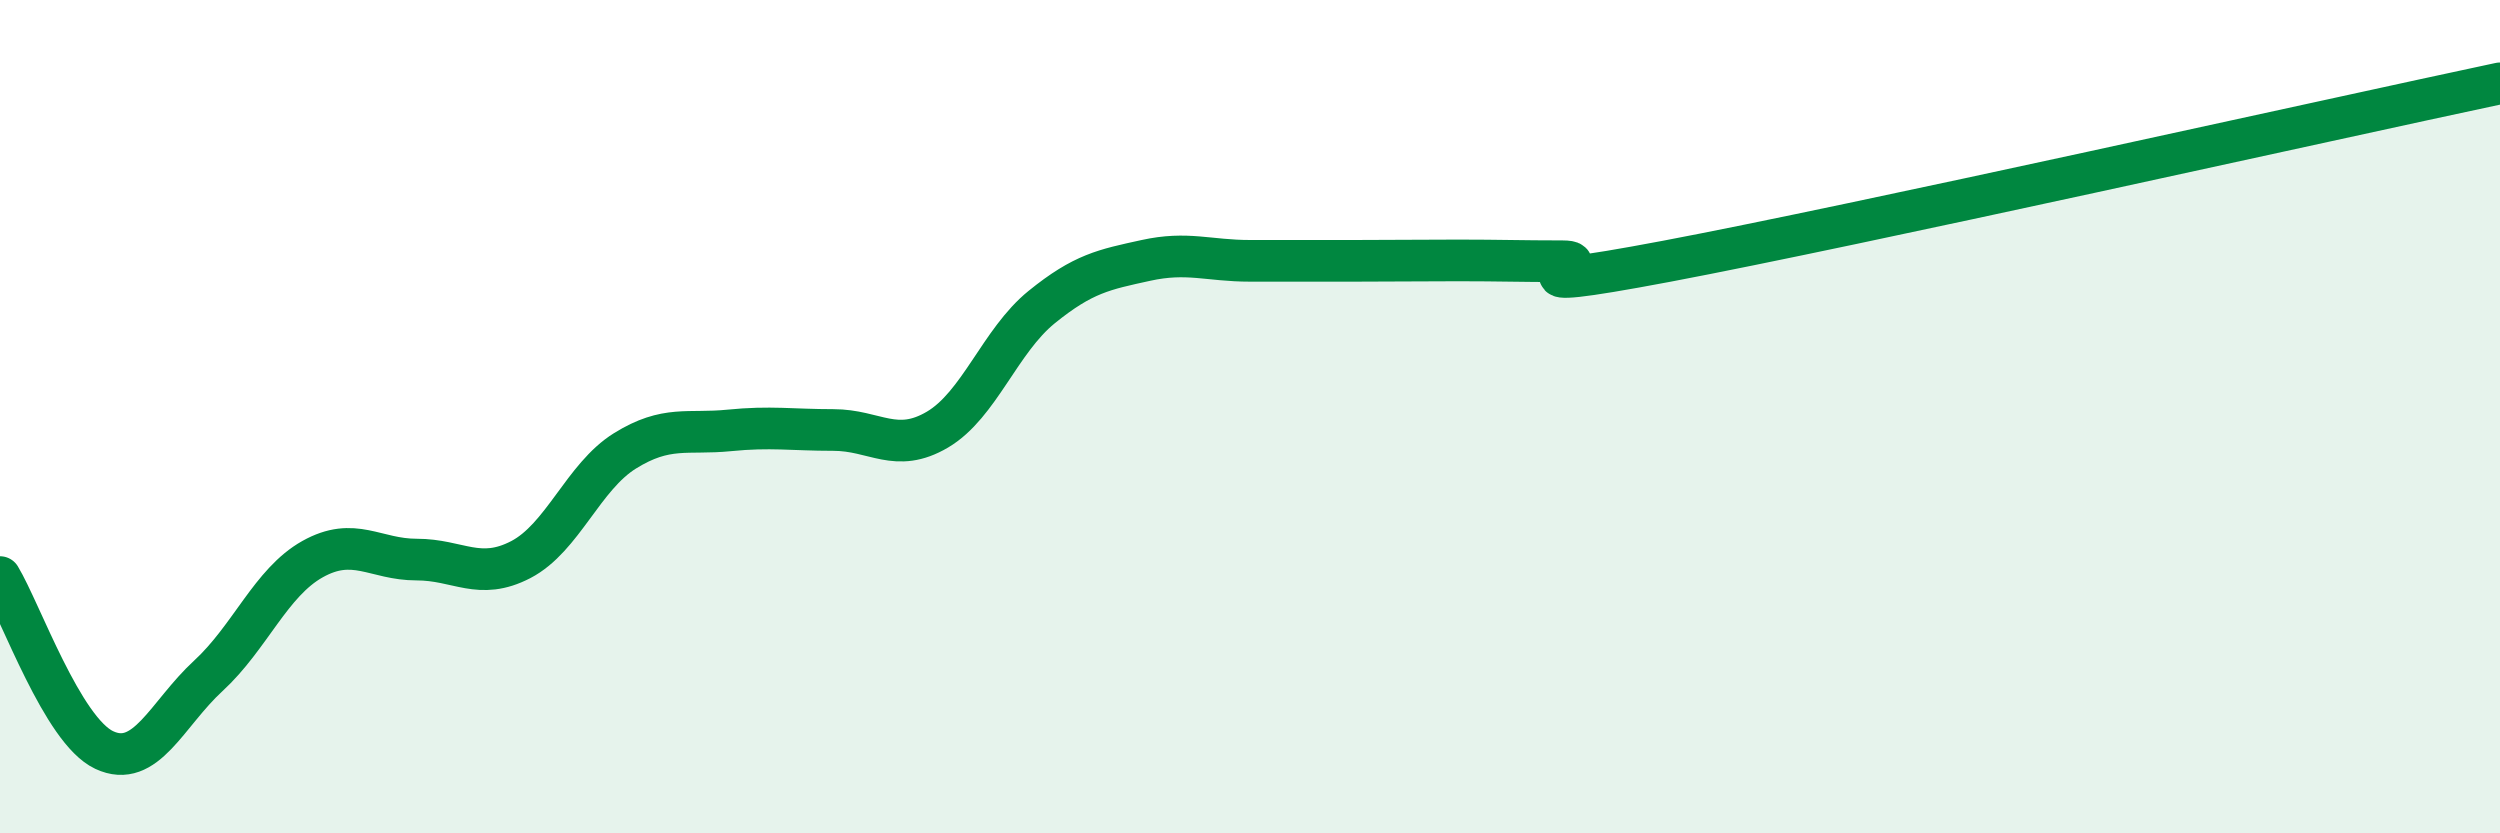 
    <svg width="60" height="20" viewBox="0 0 60 20" xmlns="http://www.w3.org/2000/svg">
      <path
        d="M 0,13.85 C 0.5,14.68 1.5,17.53 2.5,18 C 3.5,18.47 4,17.14 5,16.22 C 6,15.3 6.5,13.98 7.5,13.42 C 8.5,12.86 9,13.43 10,13.43 C 11,13.43 11.5,13.95 12.5,13.43 C 13.5,12.91 14,11.44 15,10.82 C 16,10.2 16.5,10.43 17.5,10.33 C 18.5,10.23 19,10.32 20,10.32 C 21,10.32 21.5,10.9 22.5,10.31 C 23.5,9.72 24,8.18 25,7.37 C 26,6.56 26.5,6.47 27.5,6.25 C 28.5,6.03 29,6.26 30,6.26 C 31,6.26 31.5,6.26 32.5,6.26 C 33.5,6.26 34,6.25 35,6.25 C 36,6.25 36.5,6.27 37.5,6.27 C 38.5,6.27 35.5,7.12 40,6.27 C 44.5,5.42 56,2.85 60,2L60 20L0 20Z"
        fill="#008740"
        opacity="0.1"
        stroke-linecap="round"
        stroke-linejoin="round"
      />
      <path
        d="M 0,13.85 C 0.5,14.68 1.5,17.53 2.5,18 C 3.5,18.47 4,17.14 5,16.22 C 6,15.3 6.5,13.98 7.5,13.42 C 8.5,12.86 9,13.43 10,13.43 C 11,13.43 11.5,13.95 12.5,13.43 C 13.5,12.91 14,11.44 15,10.82 C 16,10.2 16.5,10.43 17.5,10.33 C 18.5,10.23 19,10.32 20,10.32 C 21,10.32 21.5,10.9 22.5,10.31 C 23.5,9.72 24,8.18 25,7.37 C 26,6.56 26.5,6.47 27.5,6.25 C 28.5,6.03 29,6.26 30,6.26 C 31,6.26 31.5,6.26 32.5,6.26 C 33.5,6.26 34,6.25 35,6.25 C 36,6.25 36.5,6.27 37.5,6.27 C 38.5,6.27 35.5,7.12 40,6.27 C 44.5,5.42 56,2.85 60,2"
        stroke="#008740"
        stroke-width="1"
        fill="none"
        stroke-linecap="round"
        stroke-linejoin="round"
      />
    </svg>
  